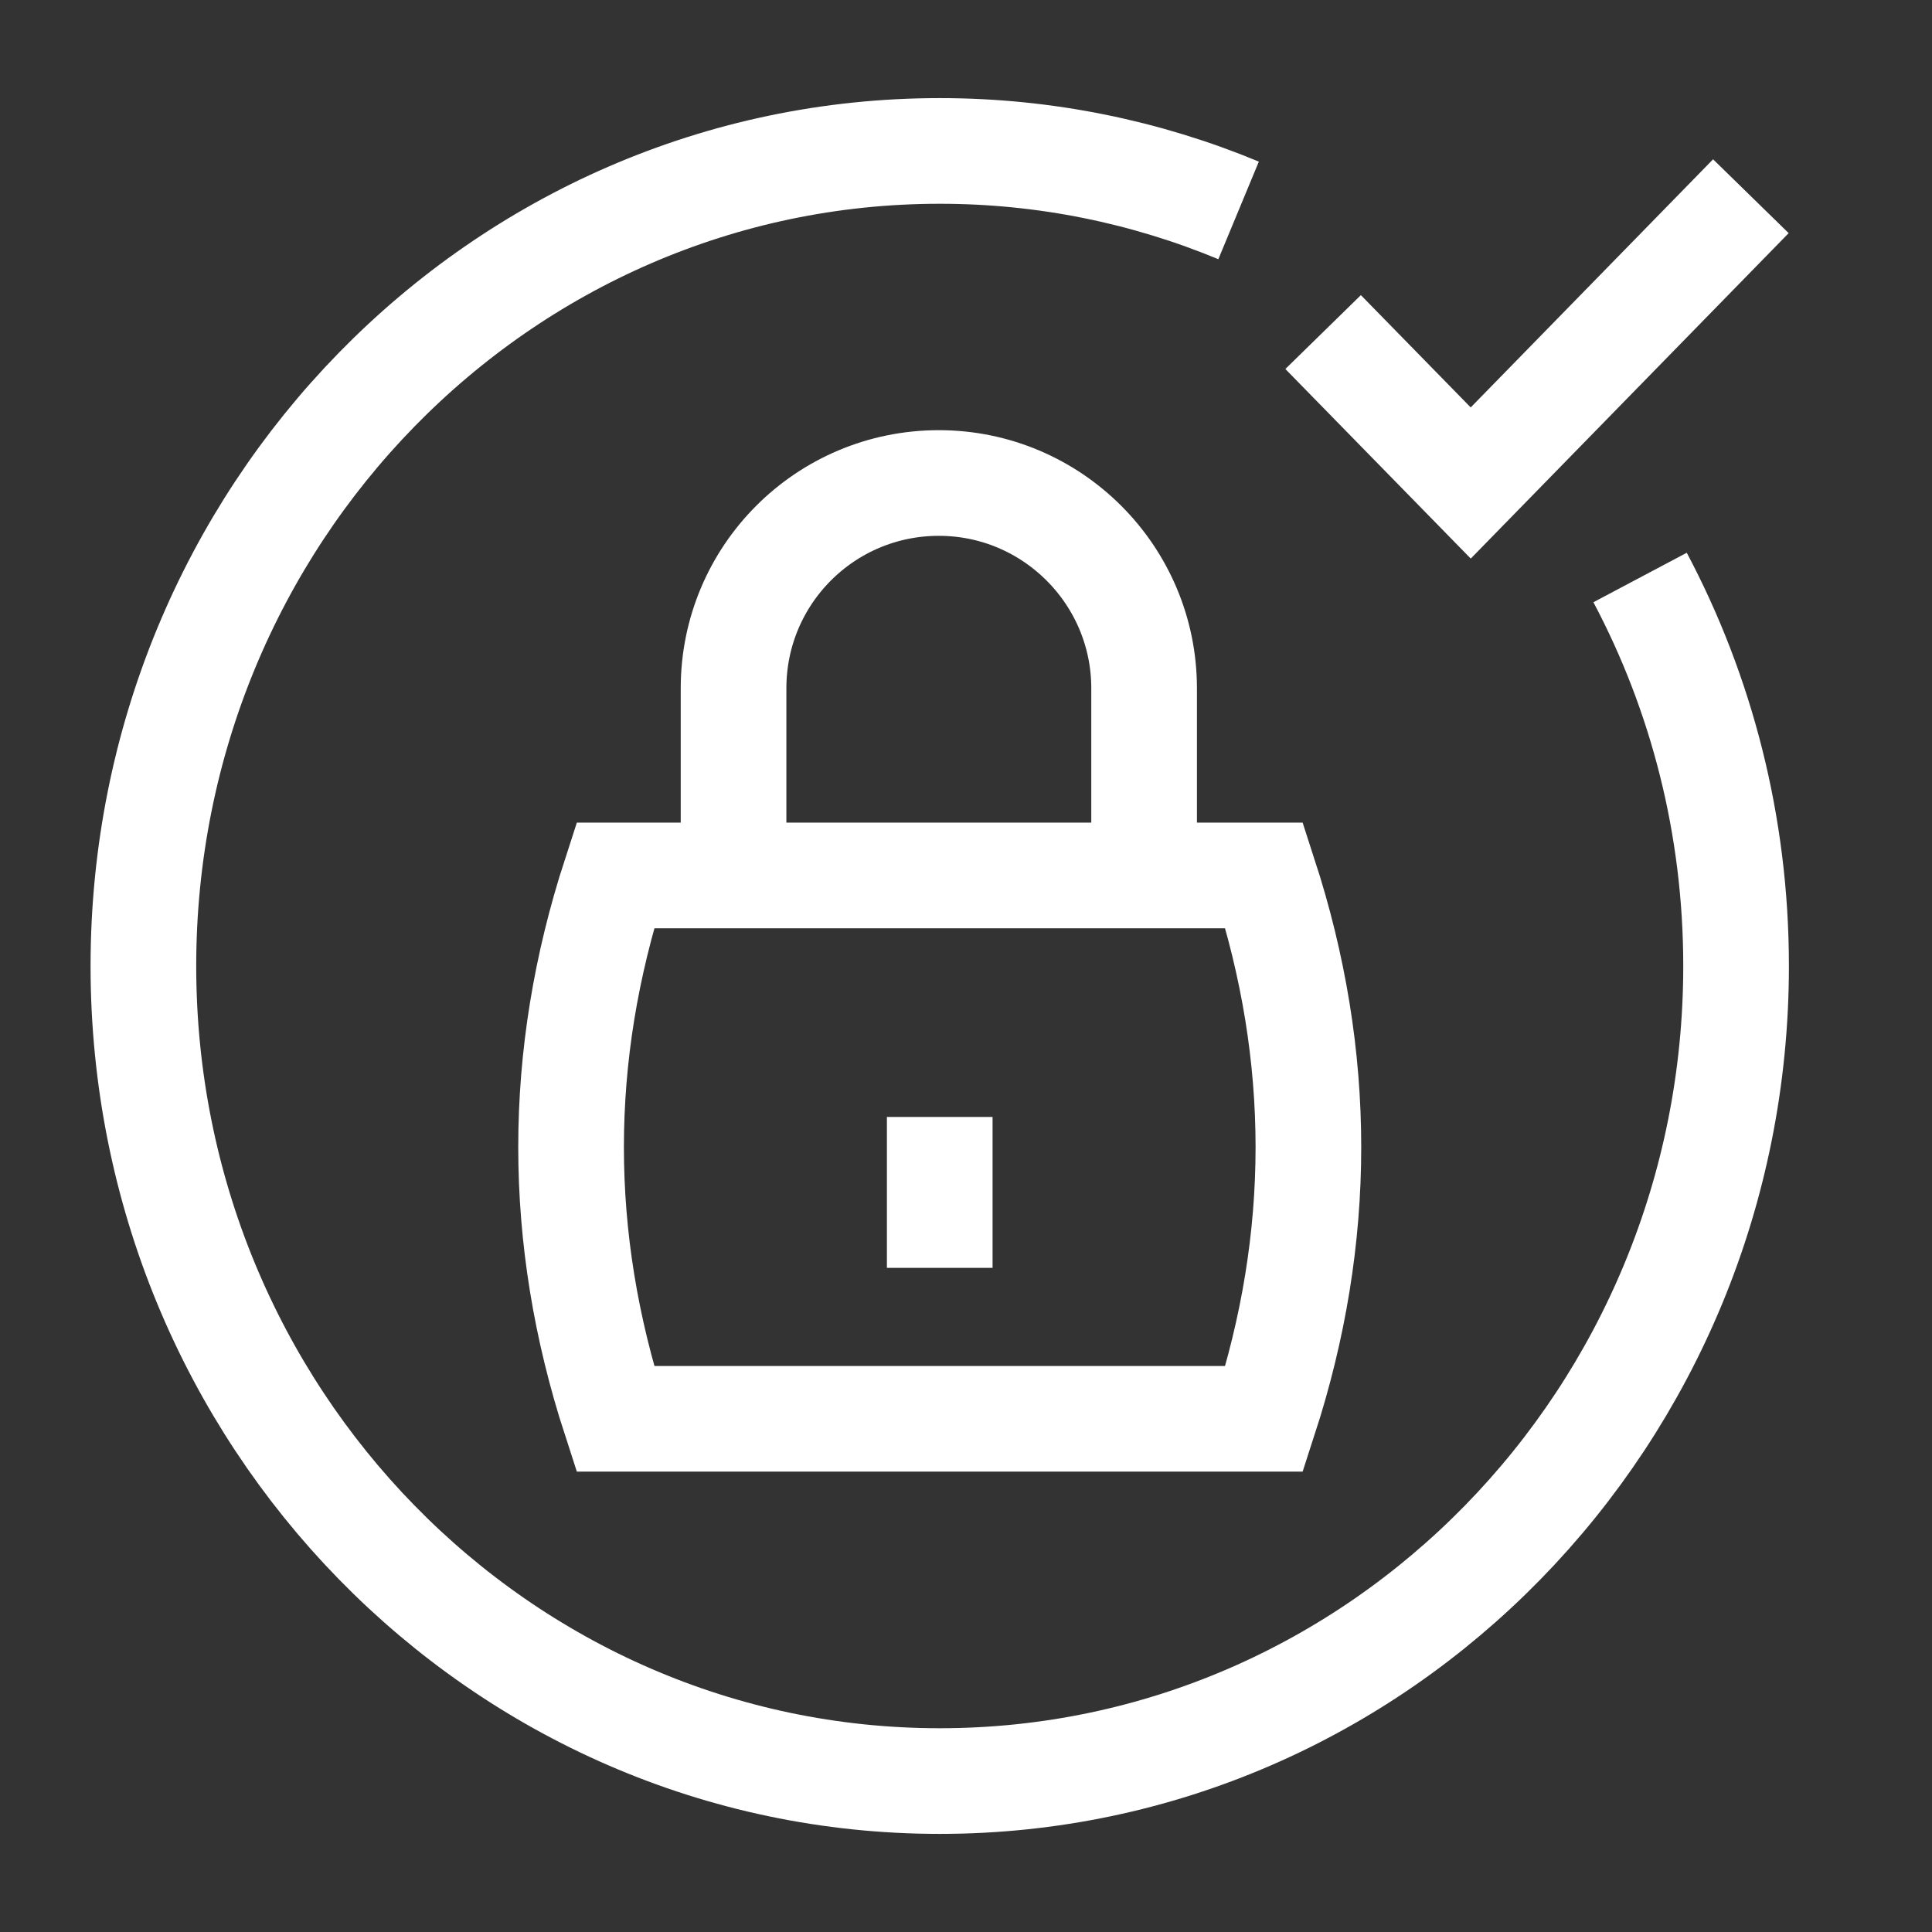 <?xml version="1.0" encoding="UTF-8"?>
<svg xmlns="http://www.w3.org/2000/svg" viewBox="0 0 64 64"><rect x="0" y="0" width="64" height="64" fill="#333333" stroke="none"/><path fill="none" stroke="#000" stroke-width="3.5" d="M41.88 47h-21.5q-2.925-9 0-18h21.5q2.925 9 0 18ZM37.9 29v-6.2c0-3.75-3.05-6.8-6.8-6.8-3.76 0-6.8 3.04-6.8 6.8V29M41.03 6.97C37.97 5.7 34.63 5 31.13 5 16.56 5 4.75 17.09 4.75 32s11.81 27 26.38 27 26.38-12.09 26.38-27c0-4.66-1.15-9.04-3.18-12.87M31.13 37v5m12.7-31 4.89 5L58 6.5" style="stroke: #ffffff;"/></svg>
